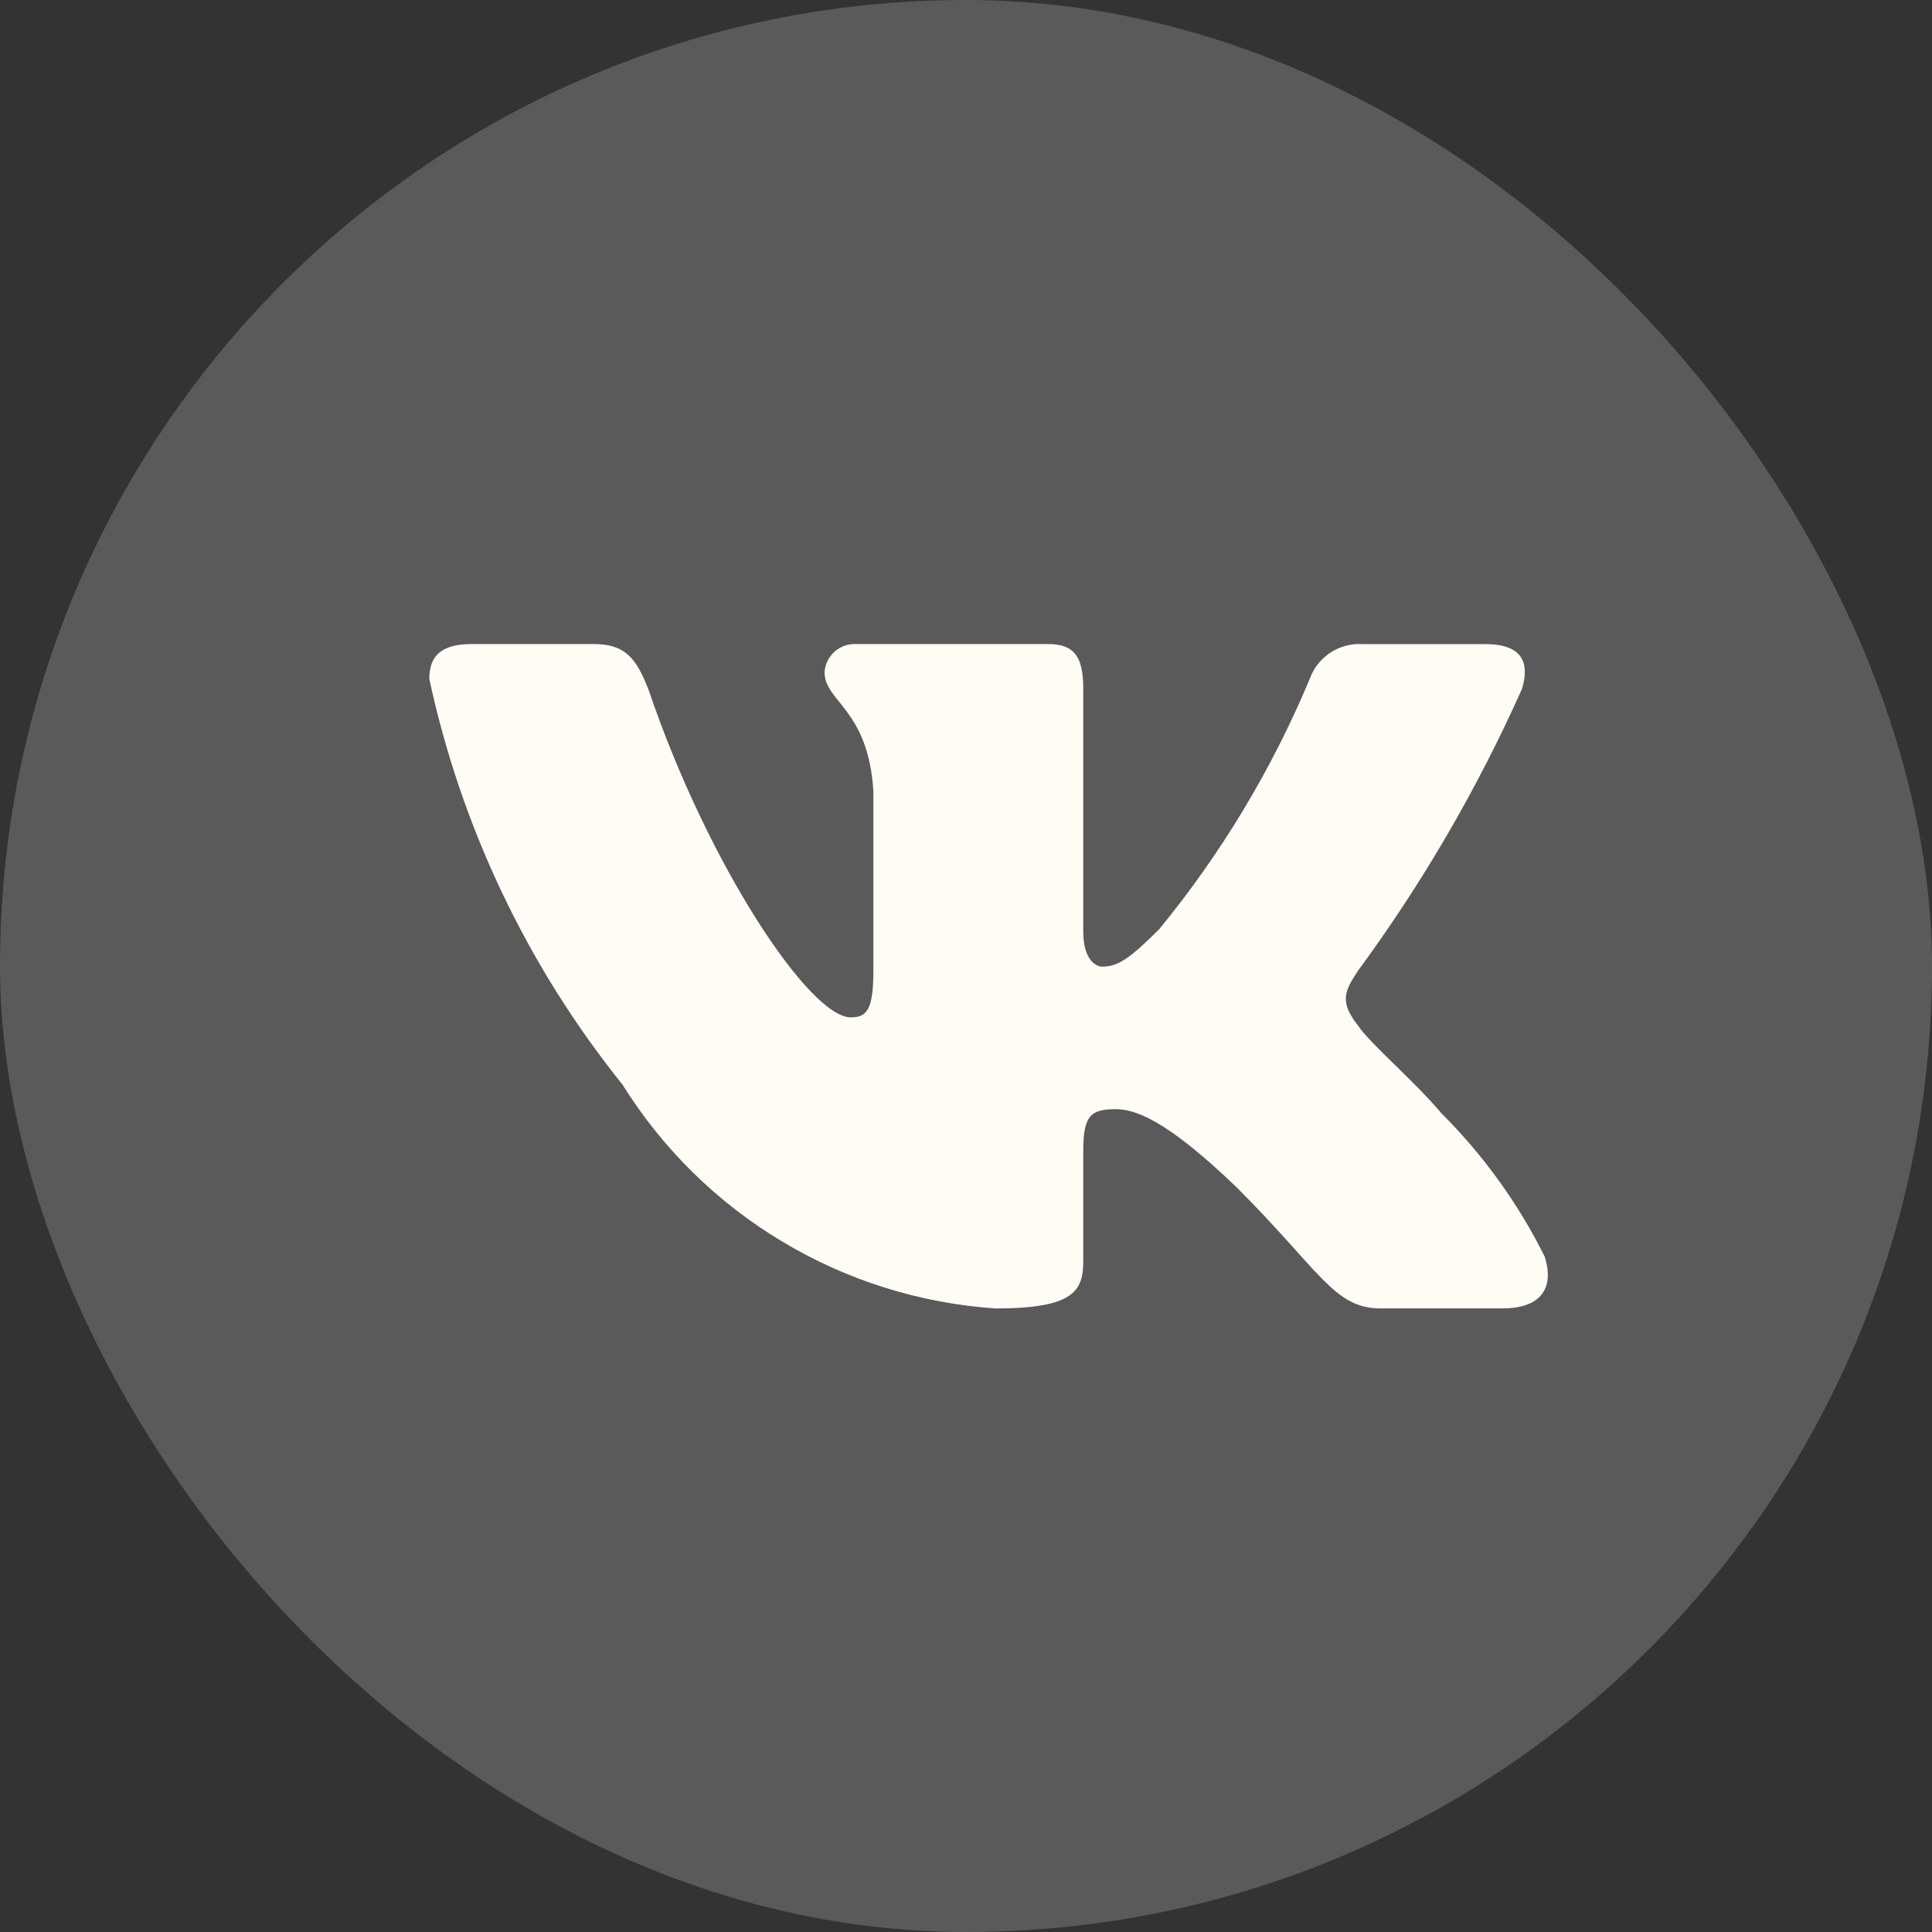 <?xml version="1.0" encoding="UTF-8"?> <svg xmlns="http://www.w3.org/2000/svg" width="36" height="36" viewBox="0 0 36 36" fill="none"><rect x="0" y="0" width="36" height="36" fill="#333333" stroke="none"/> <g clip-path="url(#clip0_159_594)"> <rect width="36" height="36" rx="18" fill="#5A5A5A"></rect> <path d="M28.003 24.38H25.722C24.859 24.38 24.599 23.681 23.052 22.133C21.7 20.83 21.129 20.668 20.787 20.668C20.314 20.668 20.185 20.798 20.185 21.449V23.501C20.185 24.056 20.005 24.381 18.555 24.381C17.148 24.287 15.784 23.86 14.575 23.134C13.366 22.41 12.346 21.408 11.6 20.211C9.828 18.006 8.596 15.418 8 12.653C8 12.311 8.13 12.001 8.782 12.001H11.062C11.648 12.001 11.859 12.262 12.089 12.865C13.196 16.123 15.085 18.957 15.852 18.957C16.146 18.957 16.274 18.827 16.274 18.094V14.738C16.177 13.207 15.364 13.078 15.364 12.524C15.374 12.378 15.441 12.242 15.55 12.144C15.66 12.046 15.803 11.995 15.949 12.001H19.533C20.023 12.001 20.185 12.245 20.185 12.831V17.361C20.185 17.85 20.395 18.012 20.543 18.012C20.837 18.012 21.063 17.85 21.602 17.312C22.757 15.903 23.701 14.334 24.404 12.652C24.476 12.45 24.612 12.278 24.791 12.16C24.971 12.043 25.183 11.988 25.397 12.002H27.678C28.362 12.002 28.507 12.344 28.362 12.832C27.532 14.691 26.506 16.455 25.3 18.094C25.054 18.469 24.956 18.664 25.3 19.104C25.526 19.446 26.326 20.114 26.863 20.749C27.645 21.529 28.294 22.431 28.785 23.419C28.981 24.055 28.654 24.38 28.003 24.38Z" fill="#FFFCF5"></path> </g> <defs> <clipPath id="clip0_159_594"> <rect width="36" height="36" rx="18" fill="white"></rect> </clipPath> </defs> </svg> 